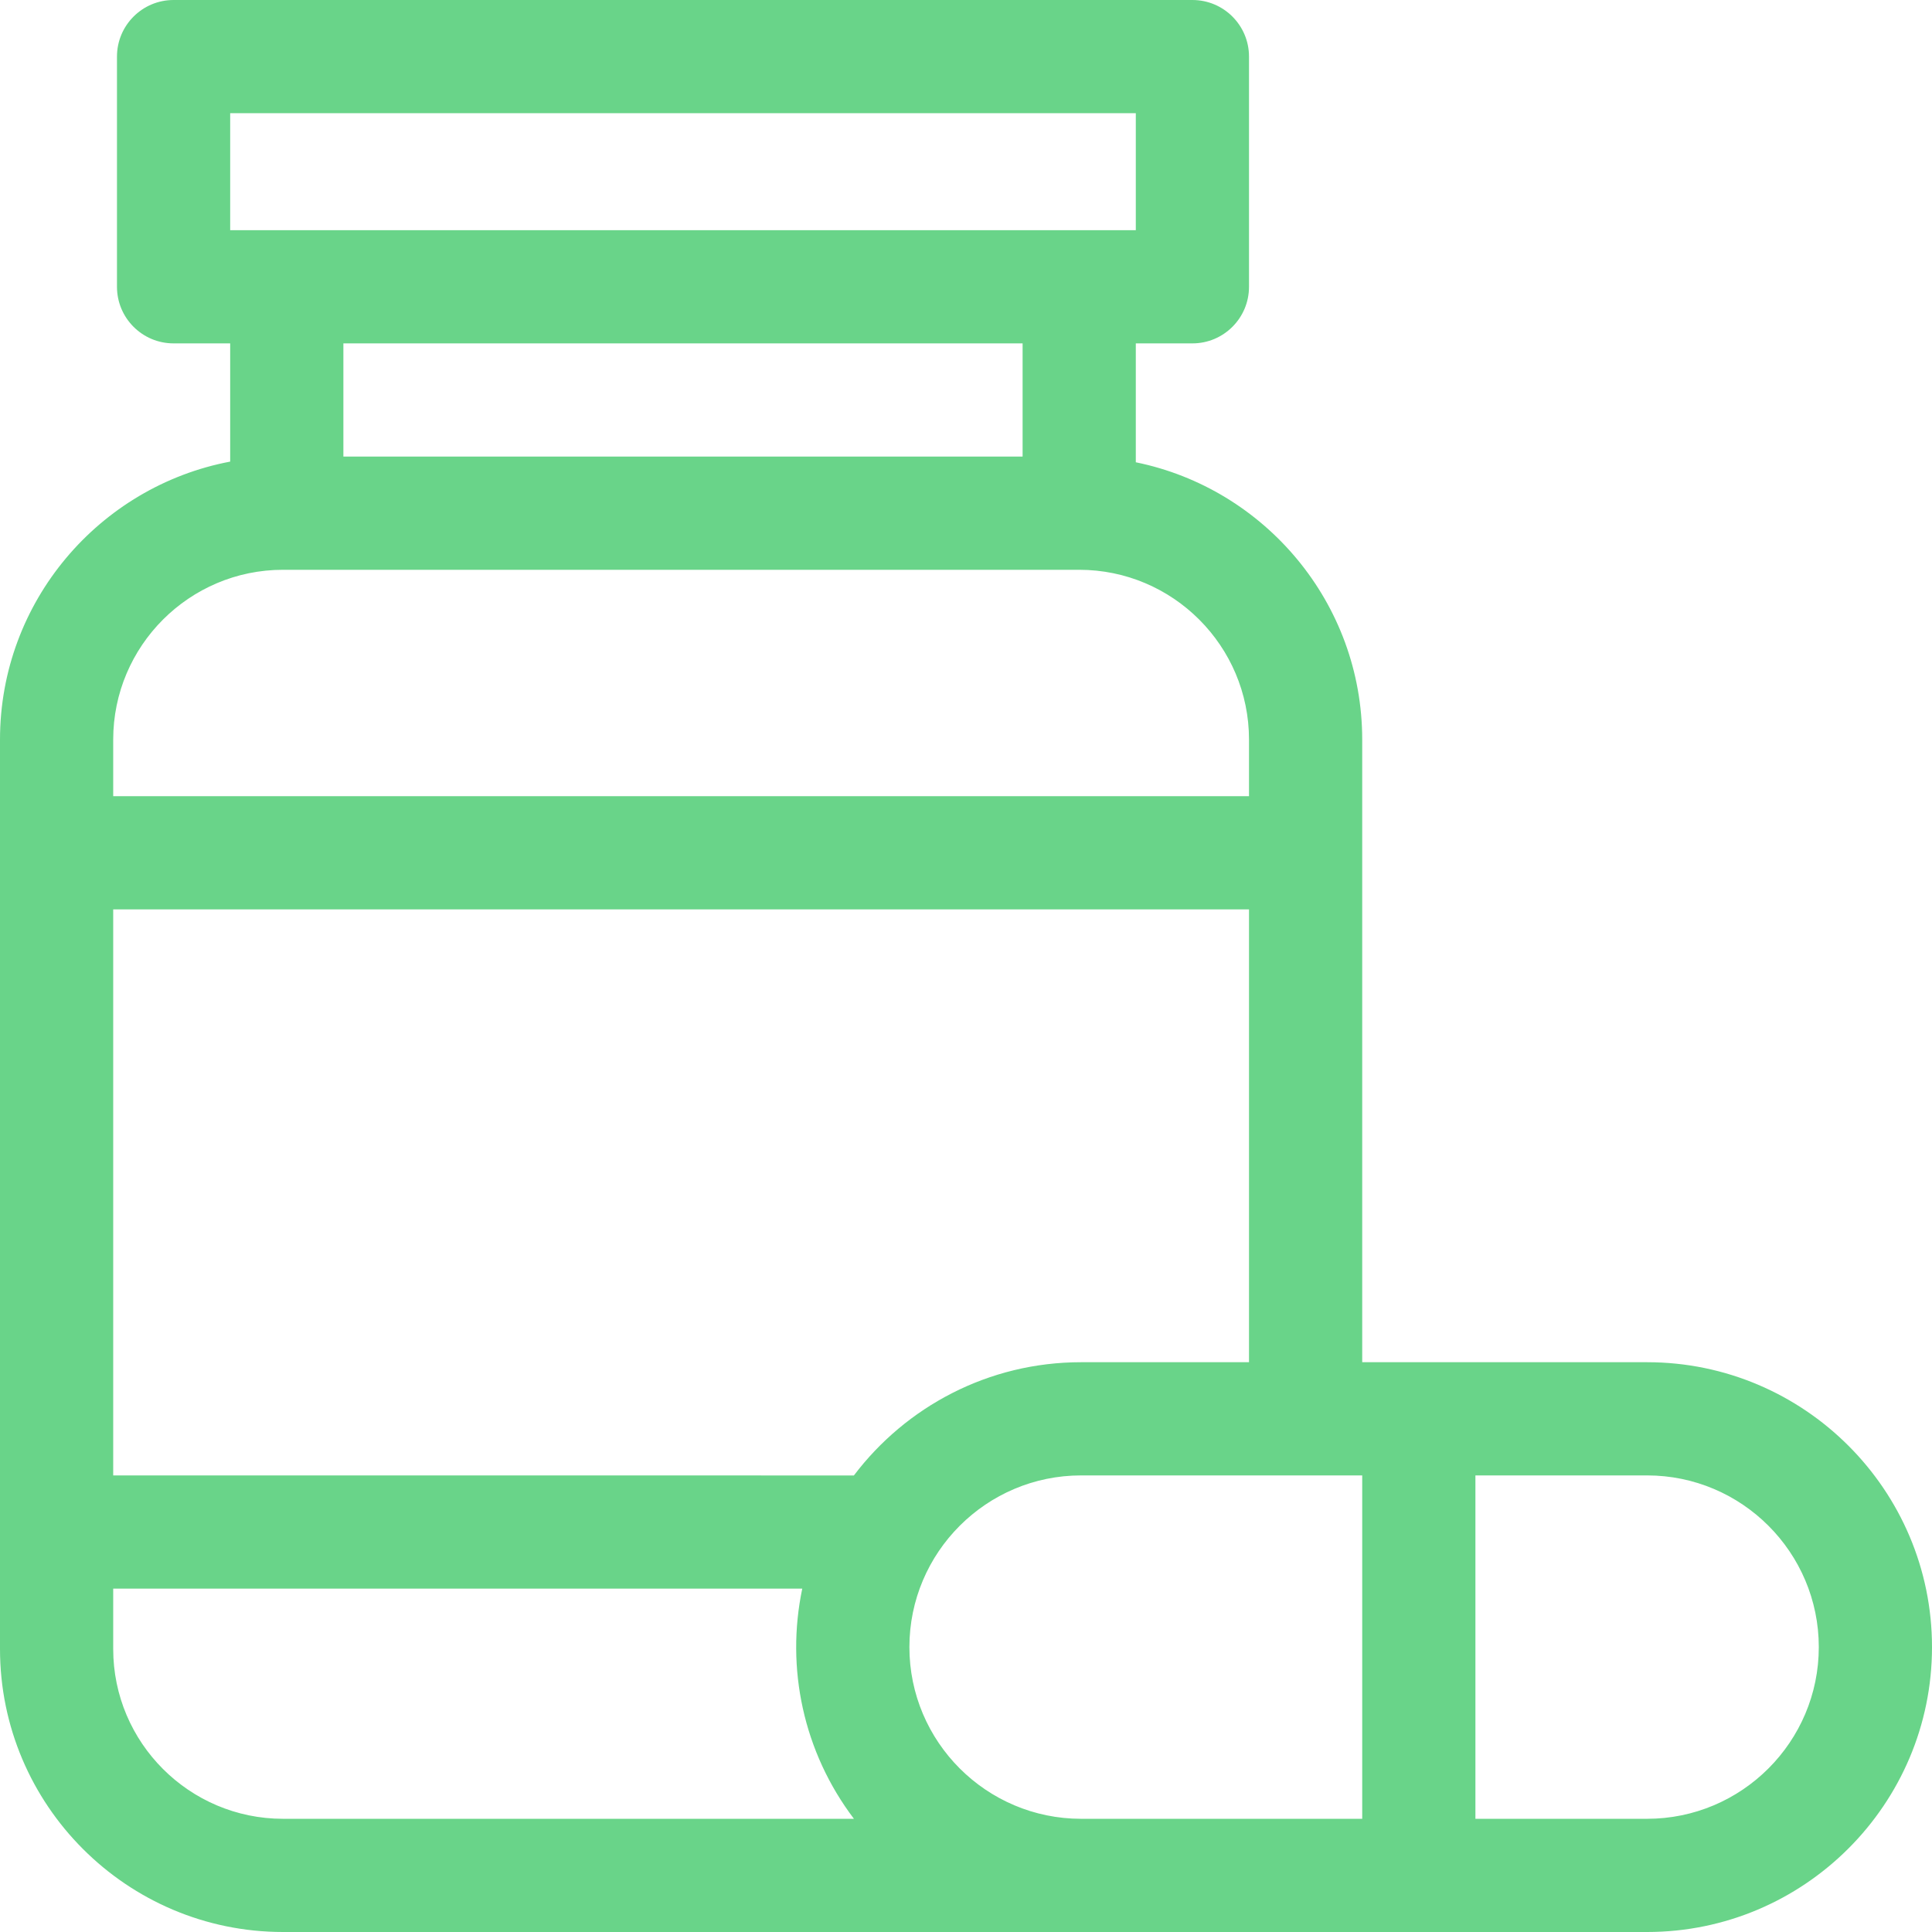 <?xml version="1.0" encoding="UTF-8"?> <!-- icon666.com - MILLIONS vector ICONS FREE --> <svg xmlns="http://www.w3.org/2000/svg" id="Capa_1" viewBox="0 0 512 512"> <path d="m436.5 361h-75.5v-165c0-36.22-25.808-66.522-60-73.491v-31.509h15c8.284 0 15-6.716 15-15v-61c0-8.284-6.716-15-15-15h-270c-8.284 0-15 6.716-15 15v61c0 8.284 6.716 15 15 15h15v31.33c-34.685 6.578-61 37.1-61 73.67v241c0 41.355 33.645 75 75 75h361.5c41.631 0 75.5-33.869 75.5-75.5s-33.869-75.5-75.5-75.5zm-150 0c-24.563 0-46.416 11.796-60.213 30.015-1.109-.023-194.311-.015-196.287-.015v-150h301v120zm-225.5-331h240v31h-240zm210 61v30h-180v-30zm-196 60h211c24.813 0 45 20.187 45 45v15h-301v-15c0-24.813 20.187-45 45-45zm-45 286v-16h182.607c-4.408 21.041.259 43.272 13.692 61h-151.299c-24.813 0-45-20.187-45-45zm256.5 45c-25.089 0-45.5-20.411-45.5-45.5s20.411-45.5 45.5-45.5h74.5v91c-16.551 0-60.159 0-74.5 0zm150 0h-45.5v-91h45.5c25.089 0 45.5 20.411 45.5 45.5s-20.411 45.5-45.5 45.5z" fill="#000000" style="fill: rgb(105, 212, 137);"></path> </svg> 